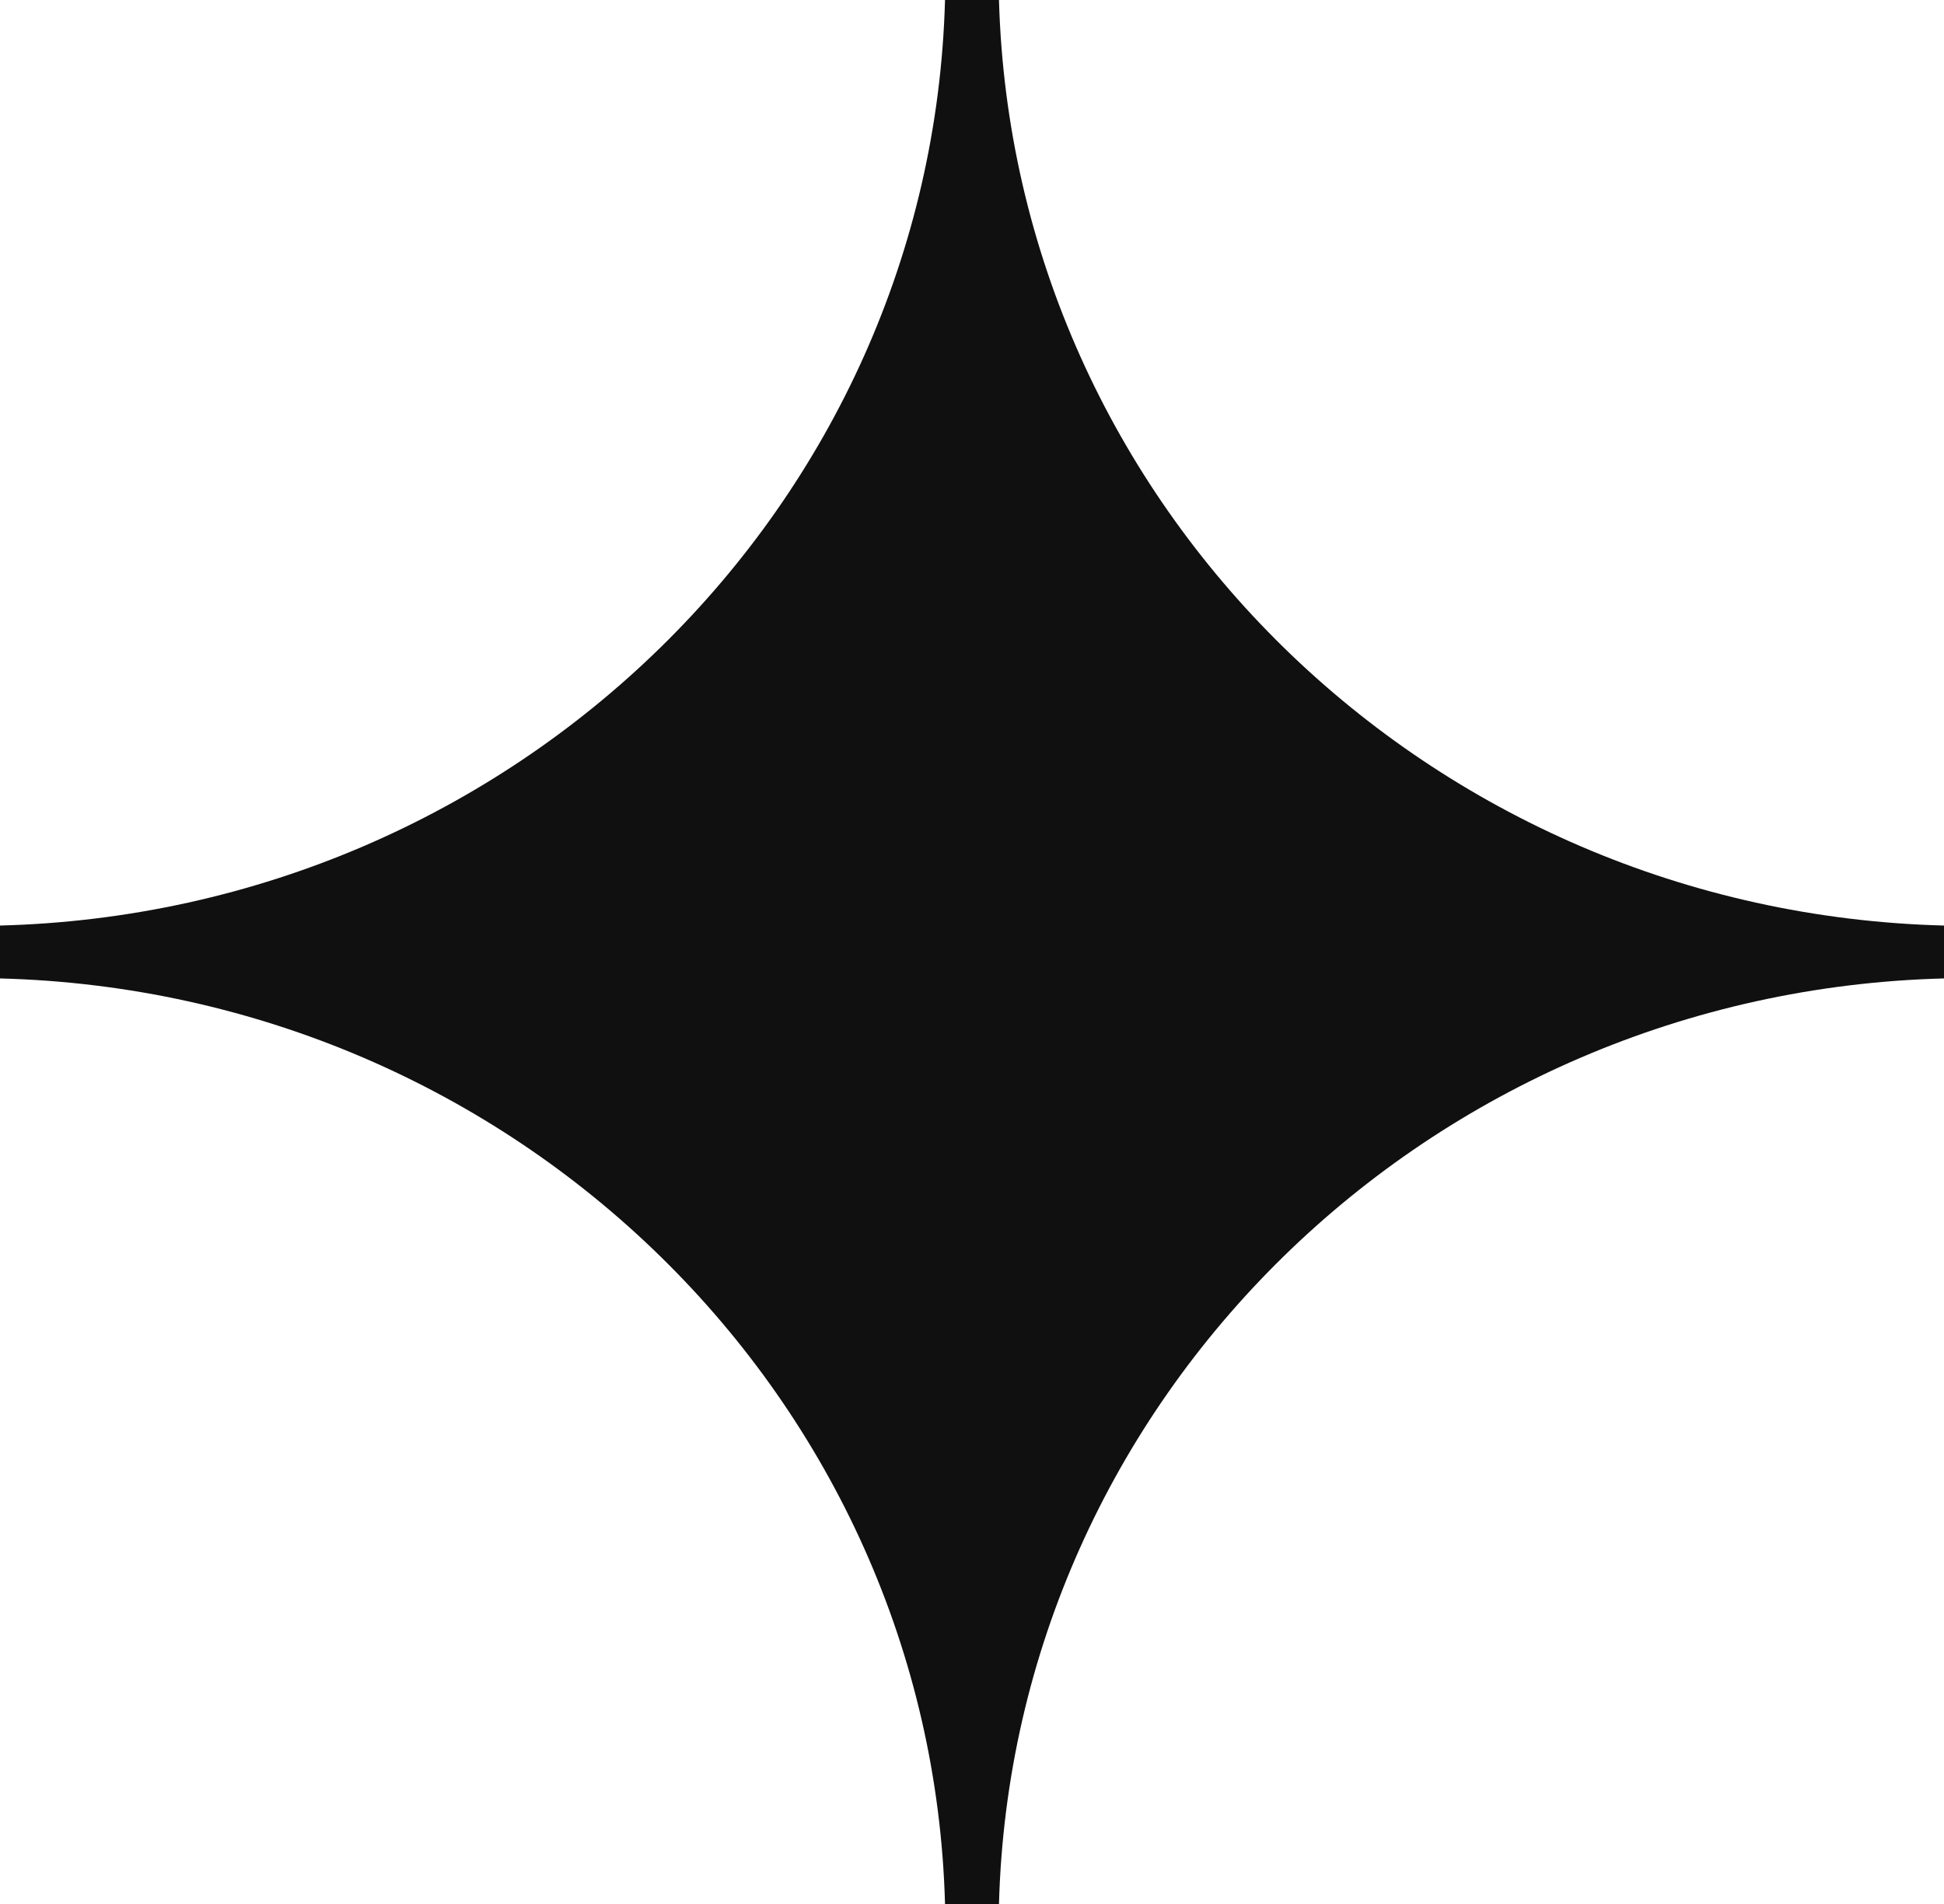 <?xml version="1.0" encoding="UTF-8"?> <svg xmlns="http://www.w3.org/2000/svg" width="98" height="96" viewBox="0 0 98 96" fill="none"> <path d="M50.36 0H47.64C46.947 25.485 25.992 45.989 0 46.667V49.333C26.016 50.011 46.947 70.539 47.64 96H50.36C51.053 70.515 72.008 50.011 98 49.333V46.667C72.008 45.989 51.077 25.485 50.36 0Z" fill="#101010"></path> </svg> 